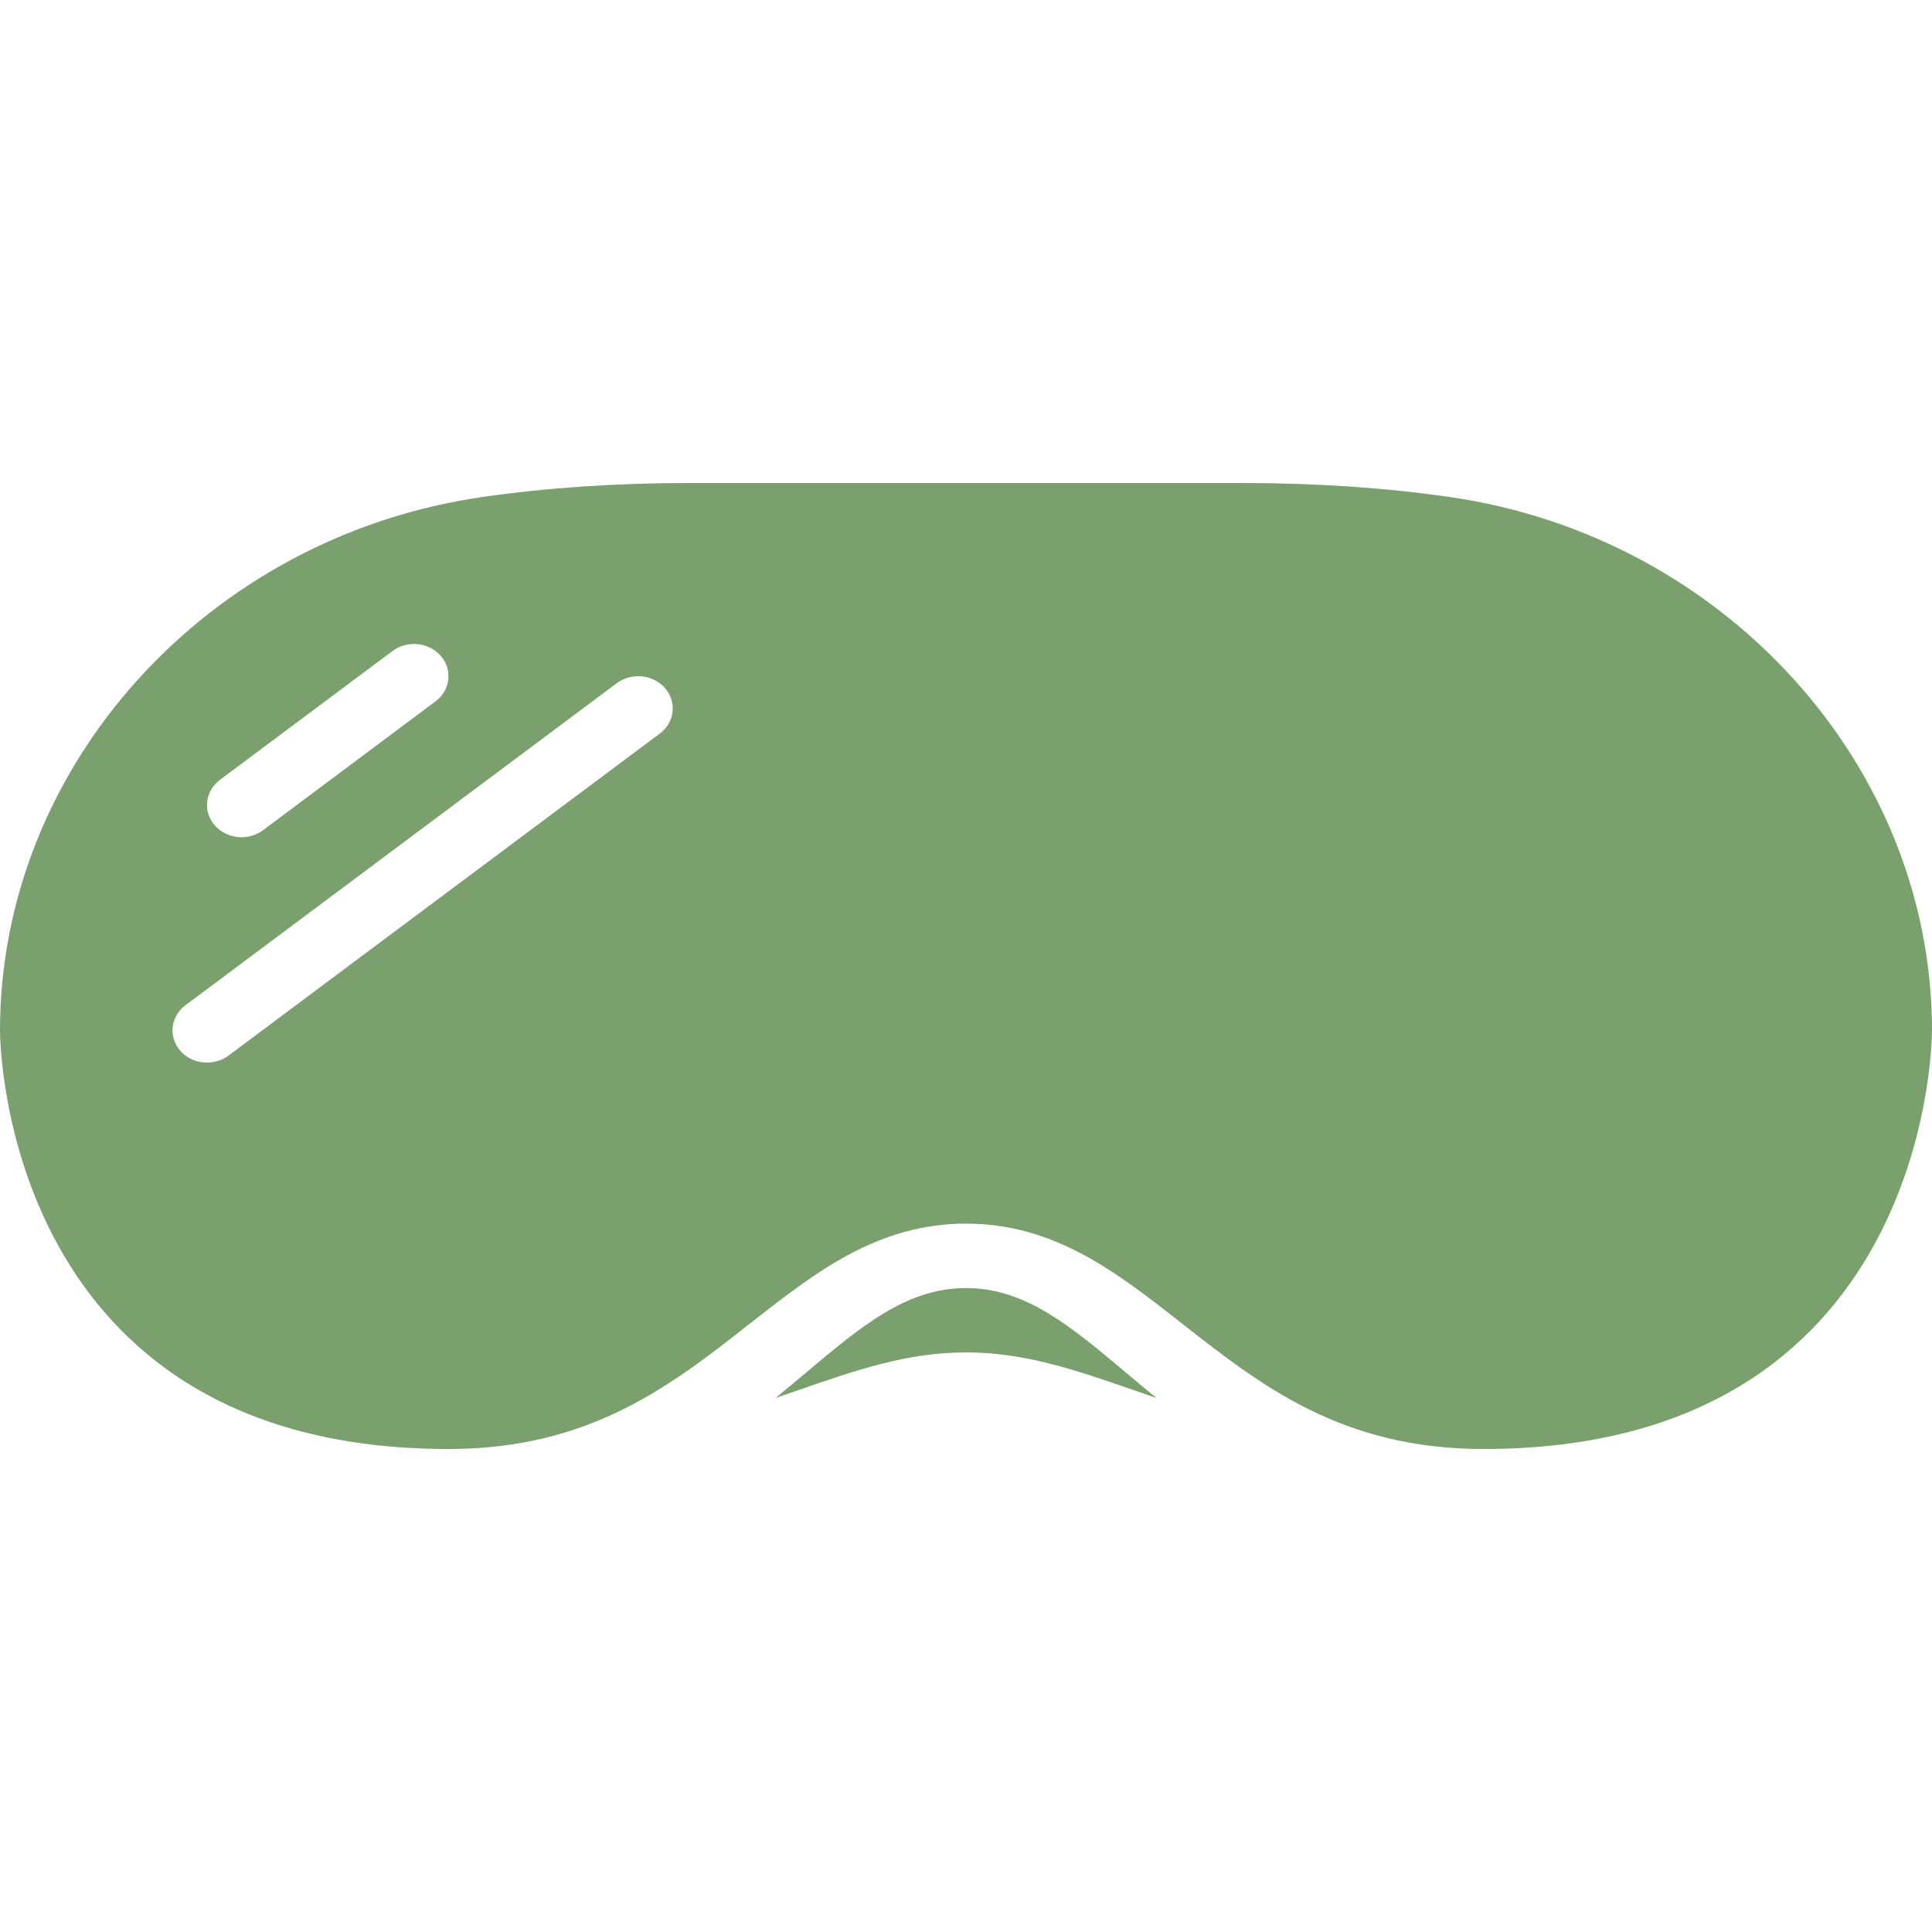 <svg width="20" height="20" viewBox="0 0 20 20" fill="none" xmlns="http://www.w3.org/2000/svg">
<g clip-path="url(#clip0_65_615)">
<path d="M10 13.334C9.386 13.334 8.921 13.724 8.334 14.218C8.235 14.301 8.134 14.386 8.028 14.472C8.107 14.445 8.187 14.418 8.263 14.391C8.869 14.181 9.392 14 10 14C10.608 14 11.131 14.181 11.737 14.391C11.813 14.418 11.893 14.445 11.972 14.472C11.866 14.386 11.765 14.301 11.666 14.218C11.079 13.724 10.614 13.334 10 13.334Z" fill="#7AA06D"/>
<path d="M15.007 5.145C14.343 5.049 13.62 5 12.859 5H7.141C6.38 5 5.657 5.049 4.994 5.145C2.146 5.555 0 7.929 0 10.667C0.001 10.843 0.067 15 4.643 15C6.109 15 6.945 14.343 7.755 13.708C8.437 13.173 9.081 12.667 10 12.667C10.919 12.667 11.563 13.173 12.245 13.708C13.055 14.343 13.891 15 15.357 15C19.933 15 19.999 10.843 20 10.666C20 7.929 17.853 5.555 15.007 5.145ZM2.277 8.073L4.062 6.74C4.217 6.624 4.441 6.648 4.565 6.792C4.688 6.936 4.662 7.145 4.509 7.26L2.723 8.594C2.657 8.643 2.579 8.667 2.5 8.667C2.395 8.667 2.292 8.624 2.221 8.542C2.098 8.398 2.123 8.188 2.277 8.073ZM6.83 7.594L2.366 10.927C2.3 10.976 2.221 11 2.143 11C2.038 11 1.935 10.957 1.864 10.875C1.741 10.731 1.766 10.521 1.92 10.406L6.384 7.073C6.539 6.958 6.763 6.982 6.886 7.125C7.009 7.269 6.984 7.479 6.83 7.594Z" fill="#7AA06D"/>
</g>
<defs>
<clipPath id="clip0_65_615">
<rect width="20" height="20" fill="white"/>
</clipPath>
</defs>
</svg>
